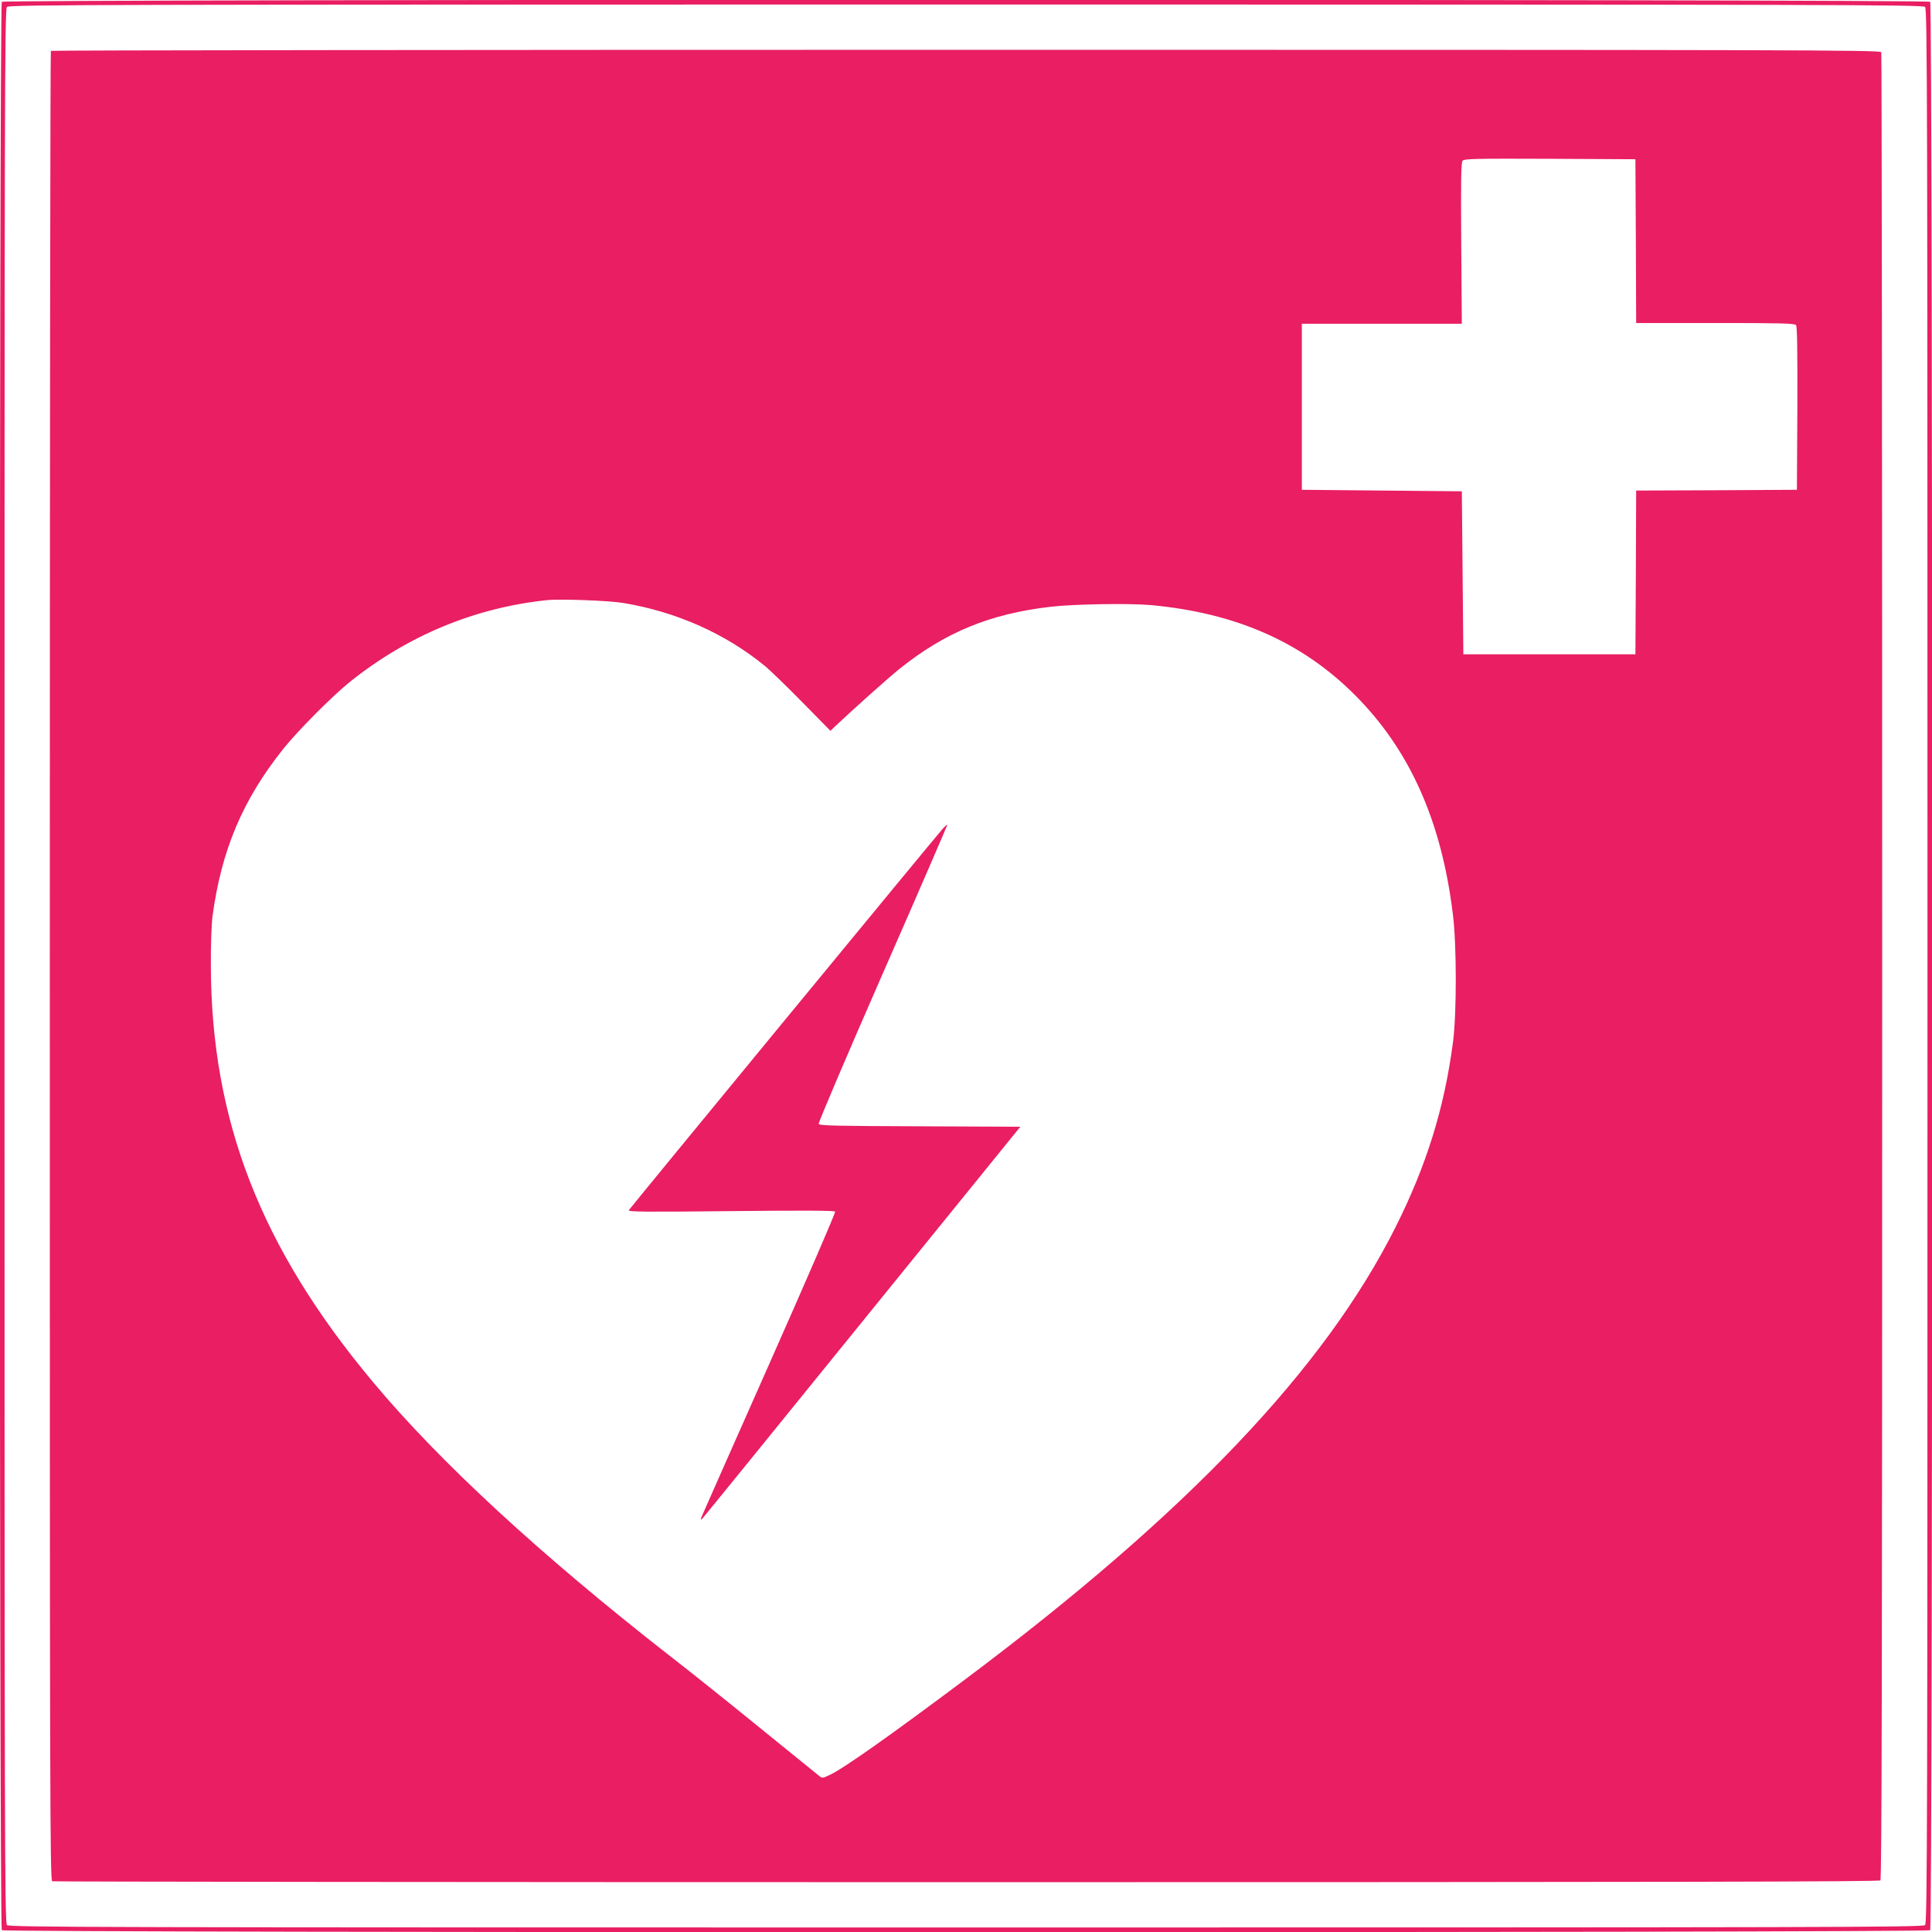 <?xml version="1.0" standalone="no"?>
<!DOCTYPE svg PUBLIC "-//W3C//DTD SVG 20010904//EN"
 "http://www.w3.org/TR/2001/REC-SVG-20010904/DTD/svg10.dtd">
<svg version="1.0" xmlns="http://www.w3.org/2000/svg"
 width="1280pt" height="1280pt" viewBox="0 0 1280 1280"
 preserveAspectRatio="xMidYMid meet">
<g transform="translate(0,1280) scale(0.1,-0.1)"
fill="#e91e63" stroke="none">
<path d="M12 12788 c-18 -18 -18 -12758 0 -12776 18 -18 12758 -18 12776 0 18
18 18 12758 0 12776 -18 18 -12758 18 -12776 0z m12742 -34 c15 -14 16 -605
16 -6354 0 -5749 -1 -6340 -16 -6354 -14 -15 -605 -16 -6354 -16 -5749 0
-6340 1 -6354 16 -15 14 -16 605 -16 6354 0 5749 1 6340 16 6354 14 15 605 16
6354 16 5749 0 6340 -1 6354 -16z"/>
<path d="M337 12463 c-4 -3 -7 -2732 -7 -6064 0 -5514 1 -6057 16 -6063 9 -3
2735 -6 6058 -6 4686 0 6045 3 6054 12 9 9 12 1368 12 6054 0 3323 -3 6049 -6
6058 -6 15 -549 16 -6063 16 -3332 0 -6061 -3 -6064 -7z m10501 -1260 l2 -543
524 0 c430 0 526 -2 535 -14 8 -9 10 -162 9 -552 l-3 -539 -532 -3 -533 -2 -2
-543 -3 -542 -570 0 -570 0 -5 540 -5 540 -530 5 -530 5 0 550 0 550 530 0
530 0 -4 532 c-3 423 -1 535 9 548 11 13 78 15 579 13 l566 -3 3 -542z m-6708
-2398 c350 -58 674 -202 935 -415 39 -32 152 -142 253 -245 l184 -187 31 30
c124 117 347 316 422 377 304 245 602 368 1005 415 155 18 522 24 666 11 562
-52 999 -244 1350 -595 364 -364 575 -836 650 -1456 25 -203 25 -651 1 -840
-57 -439 -175 -819 -381 -1230 -471 -939 -1381 -1895 -2851 -2996 -502 -376
-817 -598 -901 -635 -45 -21 -47 -21 -69 -3 -13 11 -196 159 -407 330 -210
171 -476 383 -590 471 -845 660 -1516 1278 -1958 1808 -742 888 -1070 1730
-1073 2755 -1 137 4 274 11 330 59 438 200 772 470 1110 94 118 328 353 442
444 385 307 827 490 1305 540 84 9 413 -3 505 -19z"/>
<path d="M6248 7312 c-32 -34 -2071 -2512 -2082 -2530 -6 -11 113 -12 676 -6
468 5 687 4 691 -3 4 -6 -192 -458 -434 -1004 -243 -547 -445 -1005 -451
-1019 -8 -22 -7 -23 6 -10 8 8 485 595 1060 1305 l1046 1290 -666 3 c-555 2
-666 4 -670 16 -3 8 188 456 425 997 237 540 429 984 428 986 -2 1 -15 -10
-29 -25z"/>
</g>
</svg>
